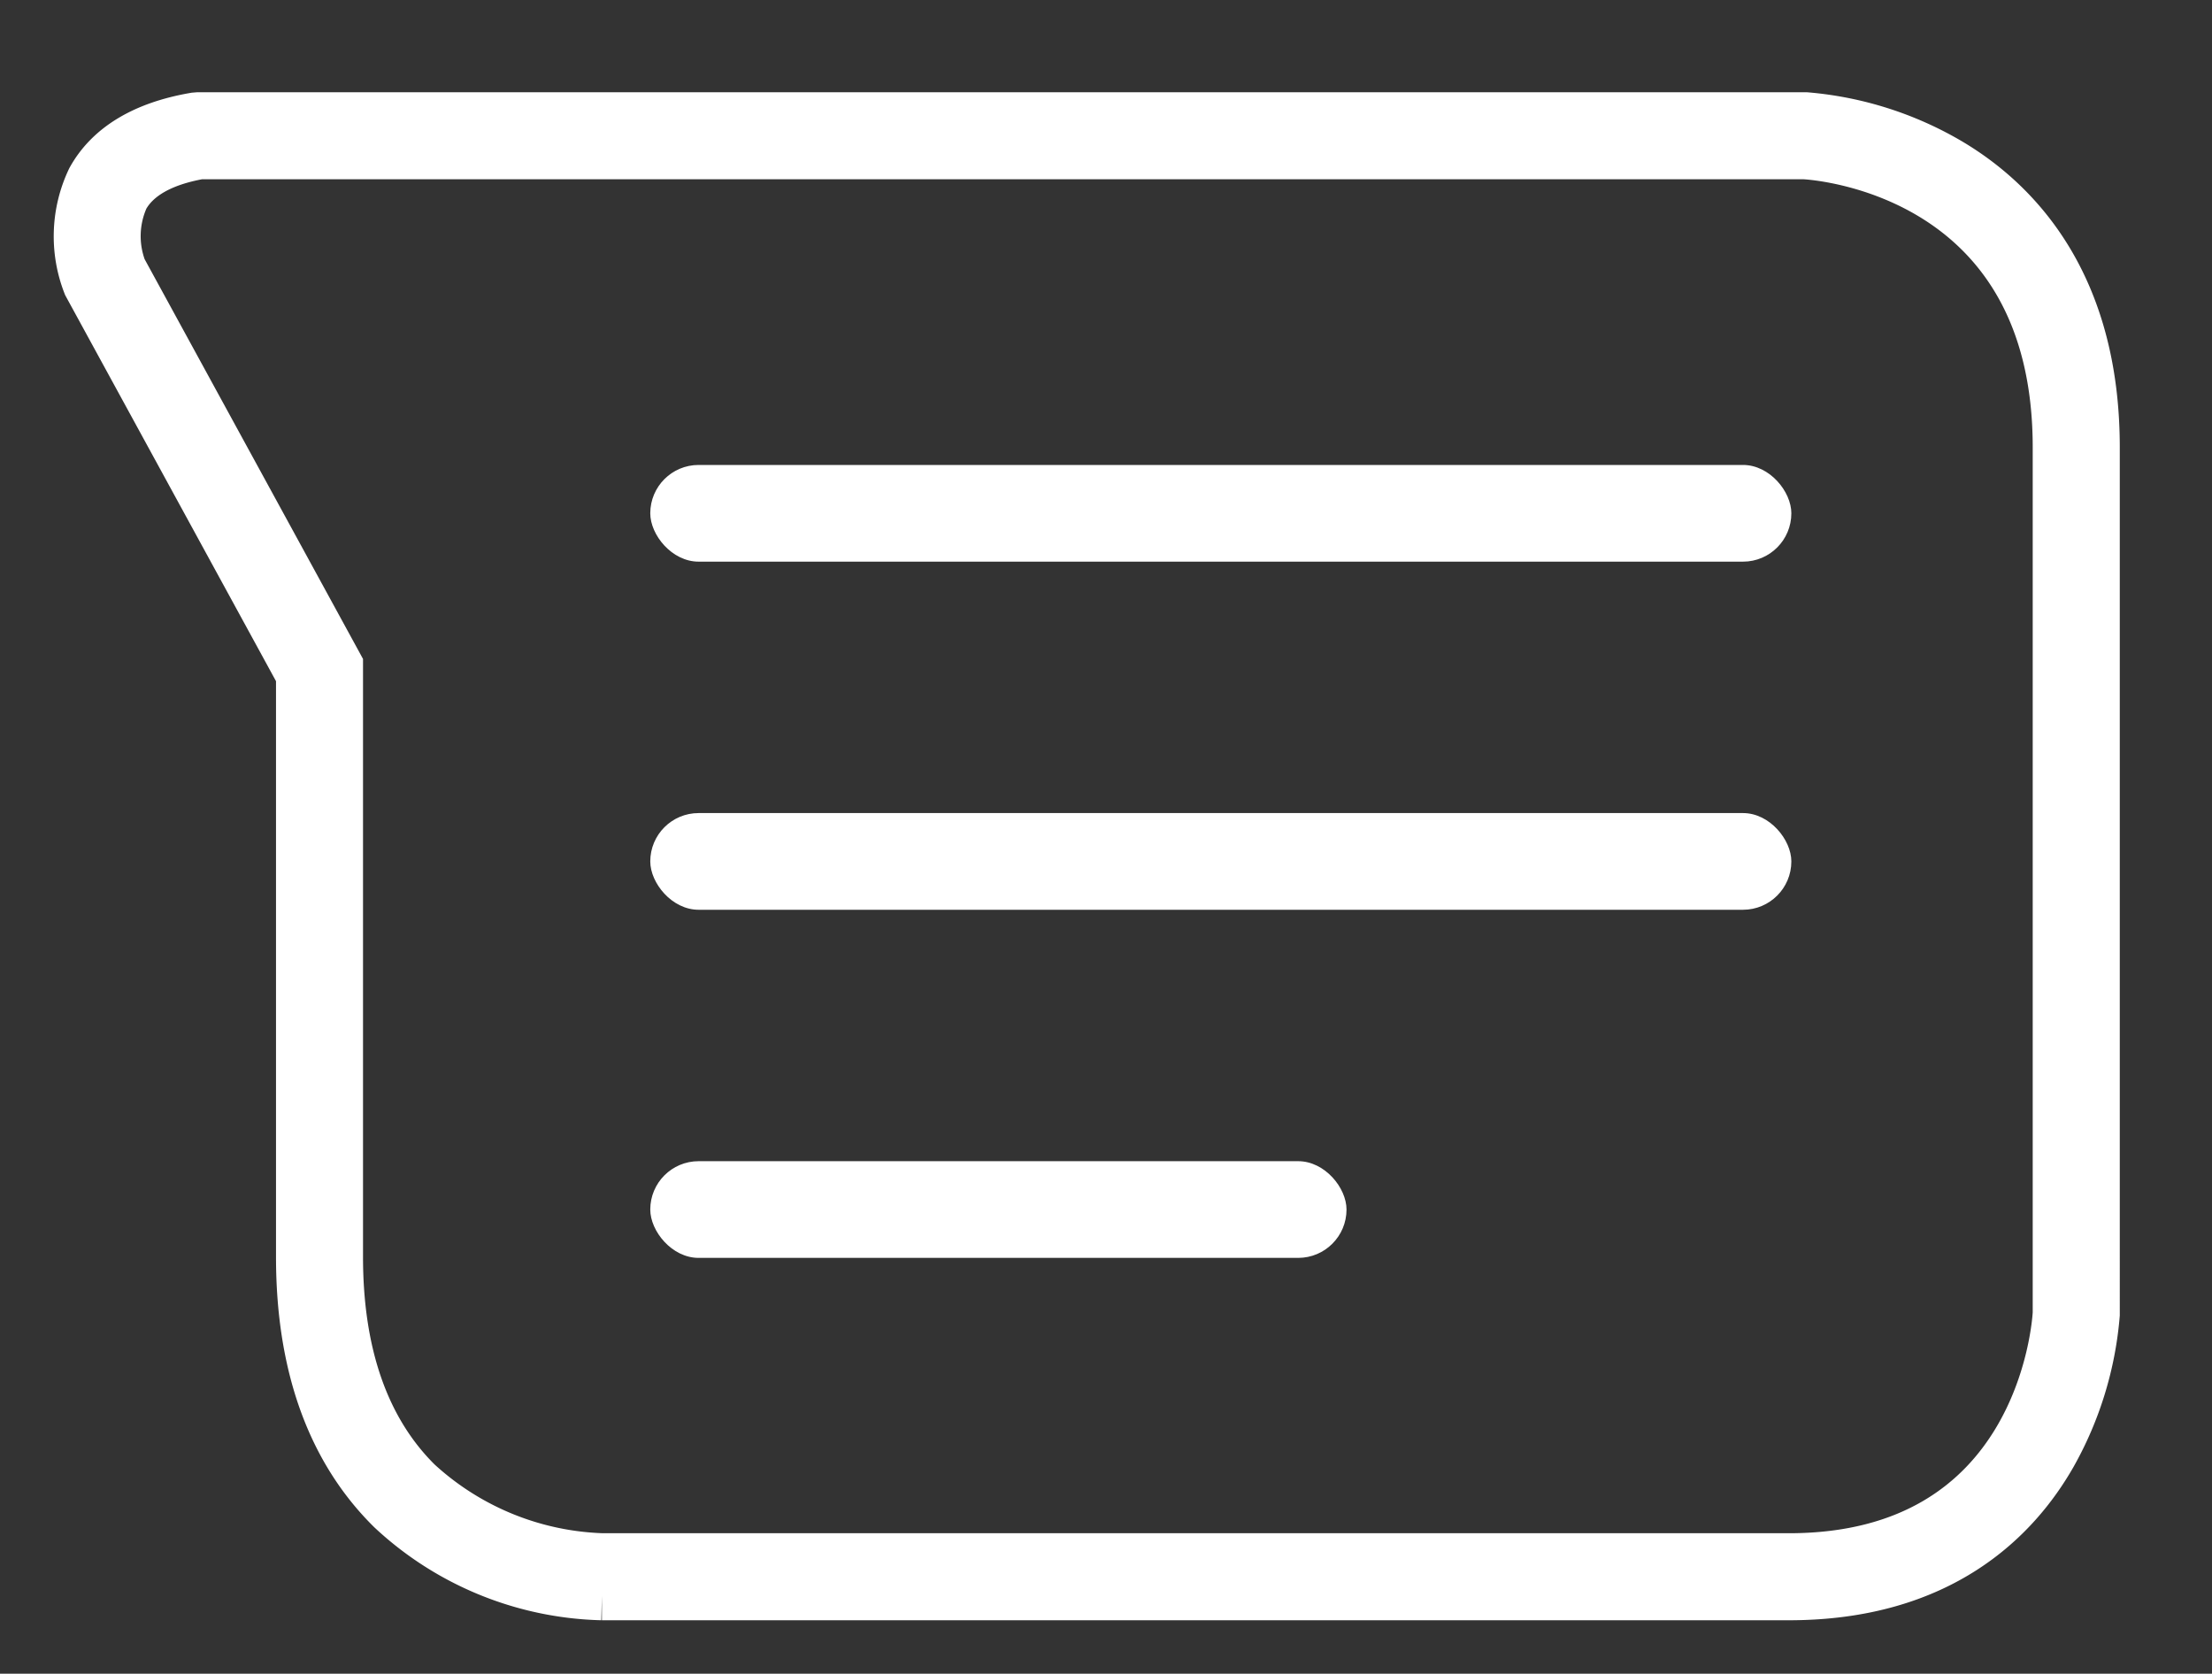 <svg xmlns="http://www.w3.org/2000/svg" xmlns:xlink="http://www.w3.org/1999/xlink" width="114.372" height="86.541" viewBox="0 0 114.372 86.541">
  <rect x="0" y="0" width="114.372" height="86.541" fill="#333333" stroke="none"/>
  <defs>
    <clipPath id="clip-path">
      <rect id="Rectangle_10840" data-name="Rectangle 10840" width="114.372" height="86.541" fill="none" stroke="#fff" stroke-width="2"/>
    </clipPath>
  </defs>
  <g id="Group_14078" data-name="Group 14078" transform="translate(-349.378 -550.959)">
    <g id="Group_13864" data-name="Group 13864" transform="translate(-1010.622 -2570.577)">
      <g id="Group_13862" data-name="Group 13862" transform="translate(1360 3121.536)">
        <g id="Group_13861" data-name="Group 13861" transform="translate(0 0)" clip-path="url(#clip-path)">
          <path id="Path_85559" data-name="Path 85559" d="M27.108,76.508a16.56,16.56,0,0,1-10.9-4.457c-3.119-3.075-4.7-7.475-4.7-13.077V28.882L.49,8.708A6.858,6.858,0,0,1,.682,3.25C1.618,1.554,3.427.466,6.059.014L6.228,0H89.361a17.555,17.555,0,0,1,7.48,2.39c3.421,2.042,7.5,6.255,7.5,14.725V61.95a17.779,17.779,0,0,1-2.223,7.251c-1.9,3.334-5.8,7.307-13.636,7.307H27.108M2.324,7.9,13.507,28.371v30.6c0,5.037,1.375,8.953,4.088,11.637a14.805,14.805,0,0,0,9.55,3.9H88.479c12.937,0,13.817-11.867,13.86-12.63V17.116C102.339,2.95,90.068,2.043,89.291,2H6.315c-1.95.348-3.253,1.09-3.875,2.2a4.829,4.829,0,0,0-.116,3.7" transform="translate(4.013 6.02)" fill="#fff" stroke="#fff" stroke-width="2.5"/>
        </g>
      </g>
    </g>
    <rect id="Rectangle_10841" data-name="Rectangle 10841" width="59" height="5" rx="2.5" transform="translate(383 575)" fill="#fff"/>
    <rect id="Rectangle_10842" data-name="Rectangle 10842" width="59" height="5" rx="2.5" transform="translate(383 593)" fill="#fff"/>
    <rect id="Rectangle_10843" data-name="Rectangle 10843" width="36" height="5" rx="2.5" transform="translate(383 611)" fill="#fff"/>
  </g>
</svg>
